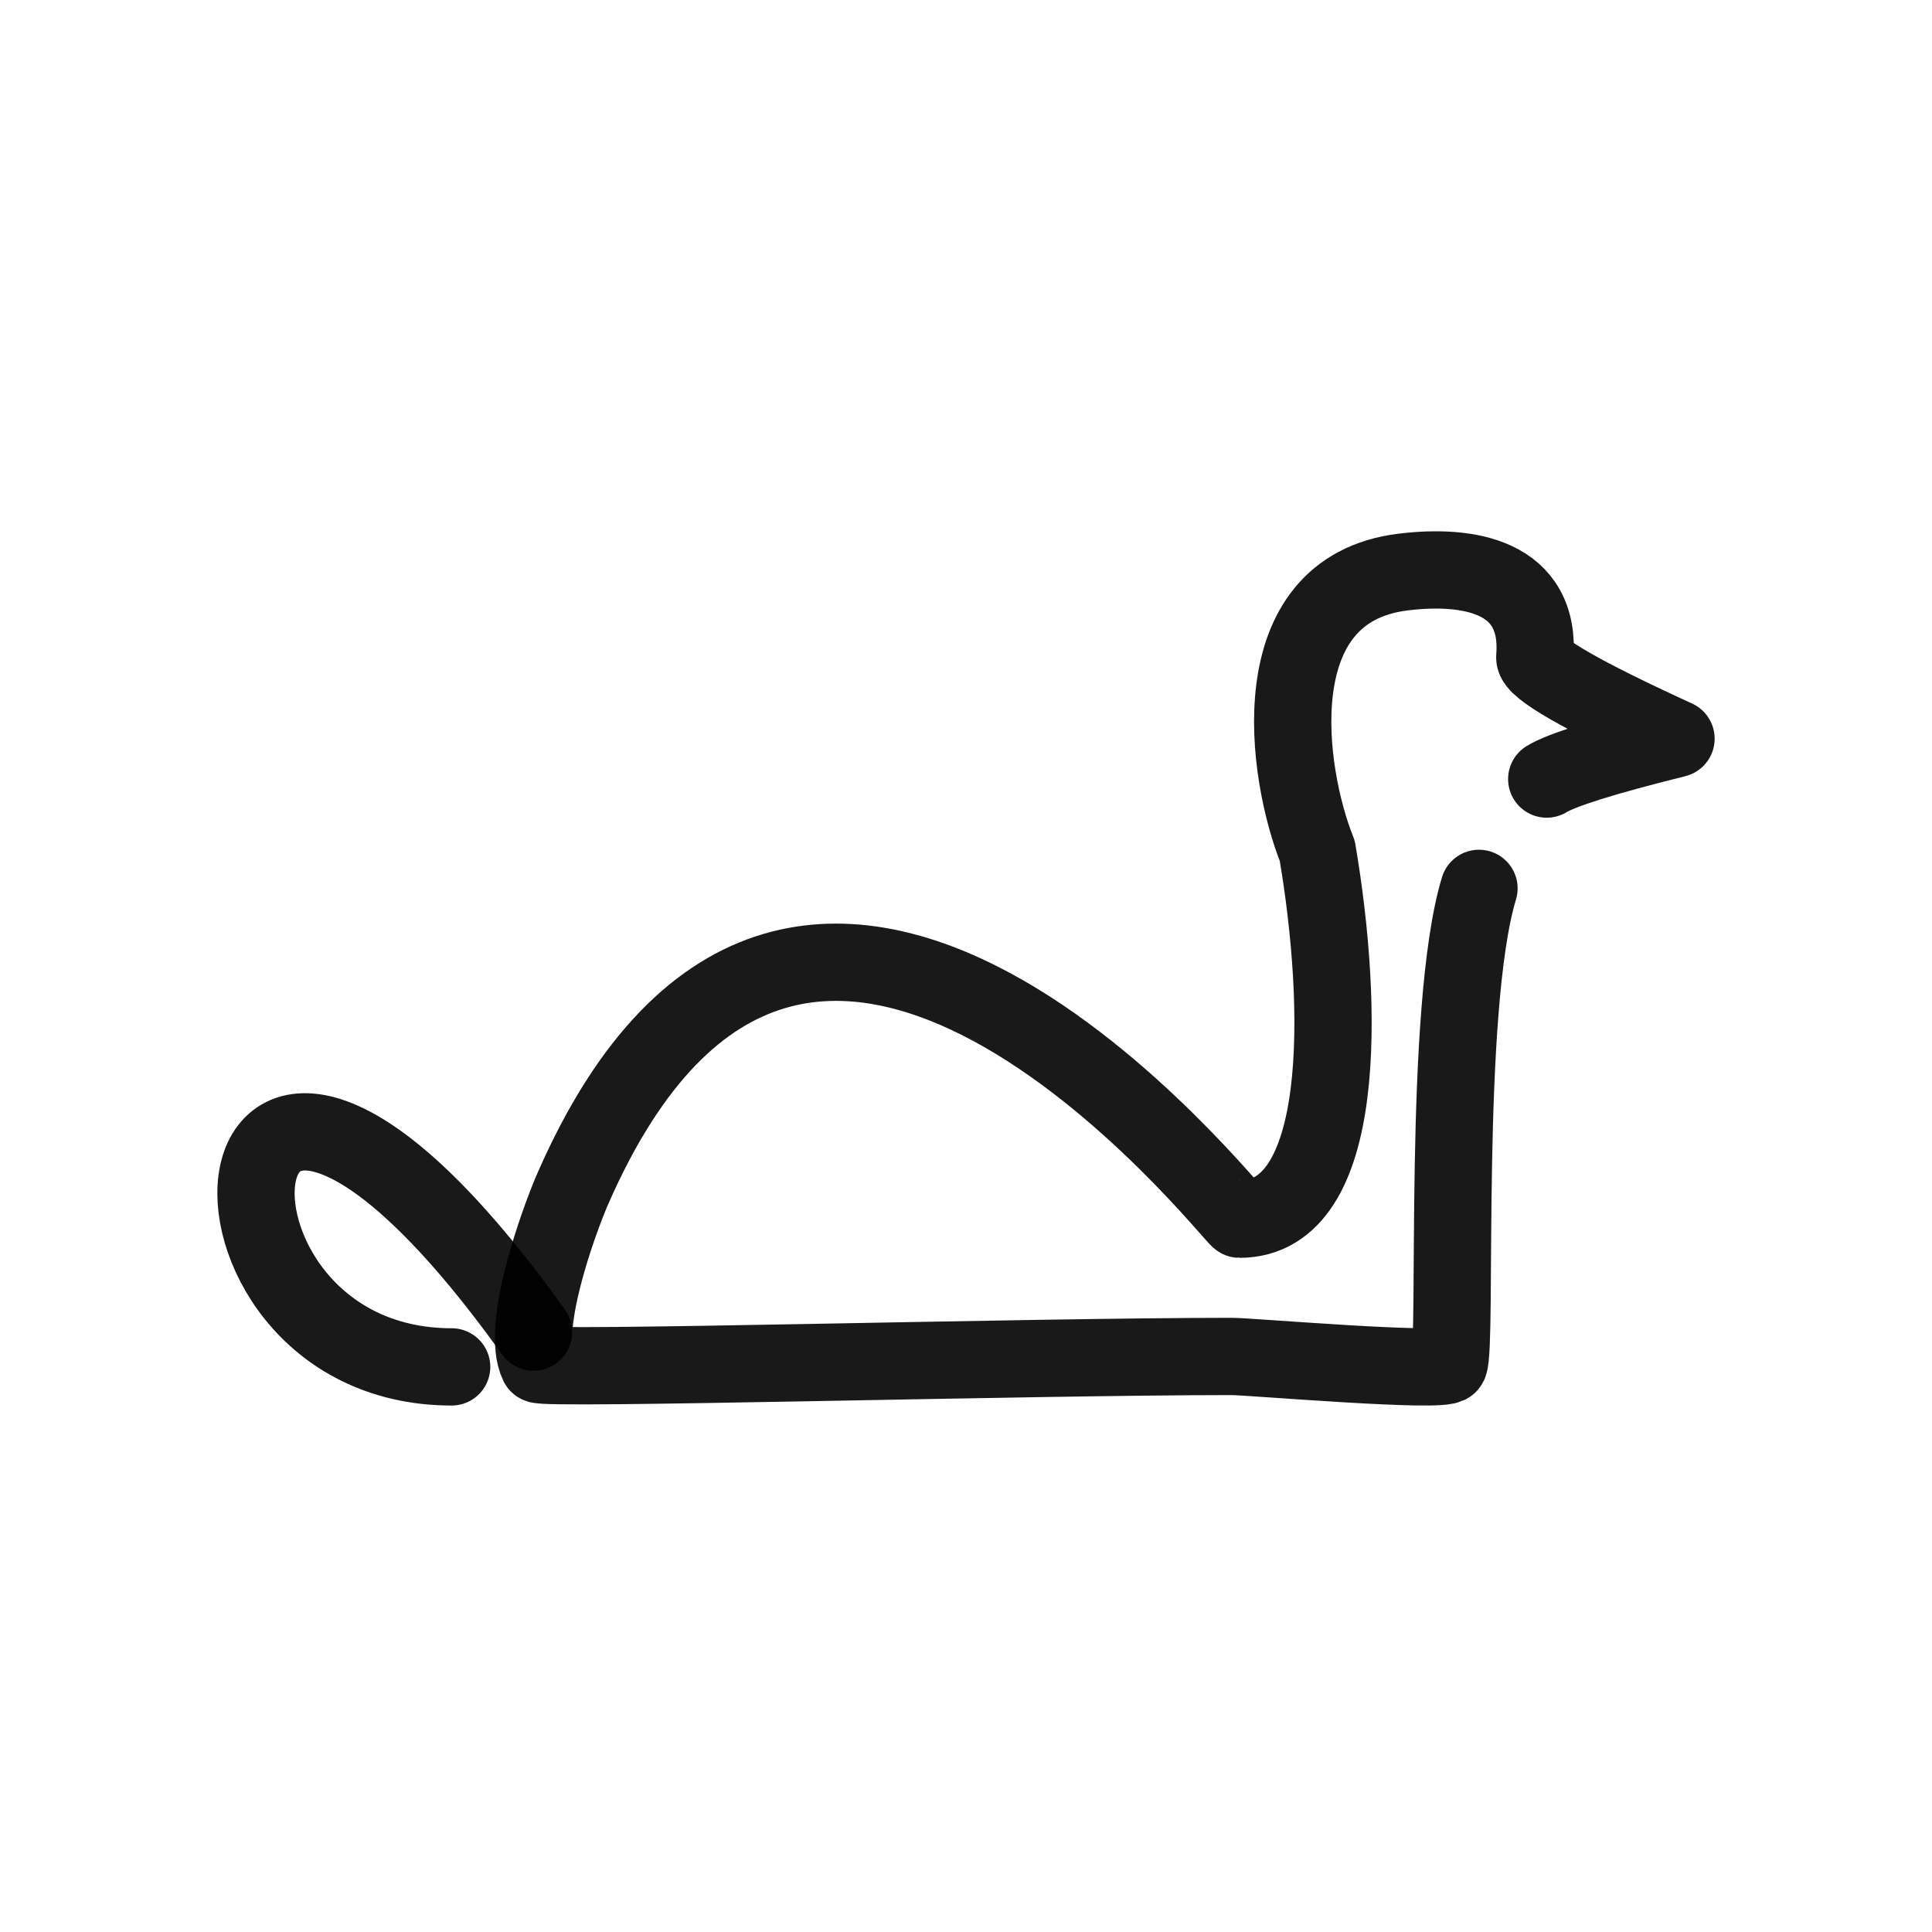 <?xml version="1.0" encoding="utf-8"?><!-- Скачано с сайта svg4.ru / Downloaded from svg4.ru -->
<svg width="800px" height="800px" viewBox="0 0 400 400" fill="none" xmlns="http://www.w3.org/2000/svg">
<path d="M320.234 161.298C323.299 159.405 332.221 156.617 347 152.935C327.507 144.005 317.76 138.408 317.76 136.144C319.134 119.22 303.967 116.787 290.499 118.436C260.718 122.083 266.327 160.201 272.733 176.177C278.222 208.453 279.067 252.421 256.617 252.421C255.495 252.421 166.457 137.181 118.67 245.927C115.691 252.704 107.694 274.881 111.444 282.462C112.045 283.683 212.783 280.838 255.012 280.838C258.847 280.838 299.068 284.301 299.972 282.462C301.781 278.803 298.585 208.998 306.209 183.928" stroke="#000000" stroke-opacity="0.9" stroke-width="16" stroke-linecap="round" stroke-linejoin="round"/>
<path d="M110.462 275.794C40.755 178.483 33.7 283 93.51 283" stroke="#000000" stroke-opacity="0.9" stroke-width="16" stroke-linecap="round" stroke-linejoin="round"/>
</svg>